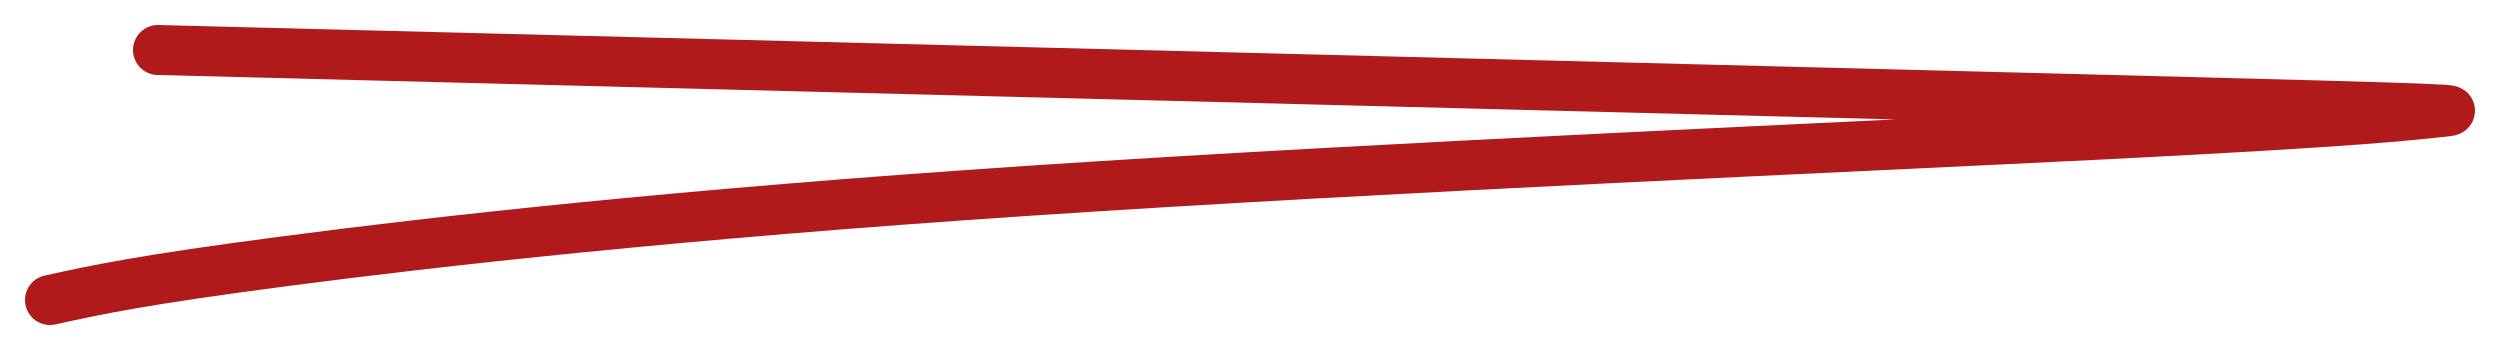 <?xml version="1.0" encoding="UTF-8"?> <svg xmlns="http://www.w3.org/2000/svg" width="50" height="7" viewBox="0 0 50 7" fill="none"><path d="M3.16 1C18.57 1.393 33.981 1.786 41.787 1.988C49.592 2.19 49.325 2.19 48.742 2.249C48.159 2.308 47.268 2.426 42.177 2.683C37.086 2.94 27.821 3.333 20.644 3.811C13.466 4.288 8.656 4.838 5.732 5.22C2.809 5.601 1.918 5.798 1 6" stroke="#B01A1A" stroke-linecap="round"></path></svg> 